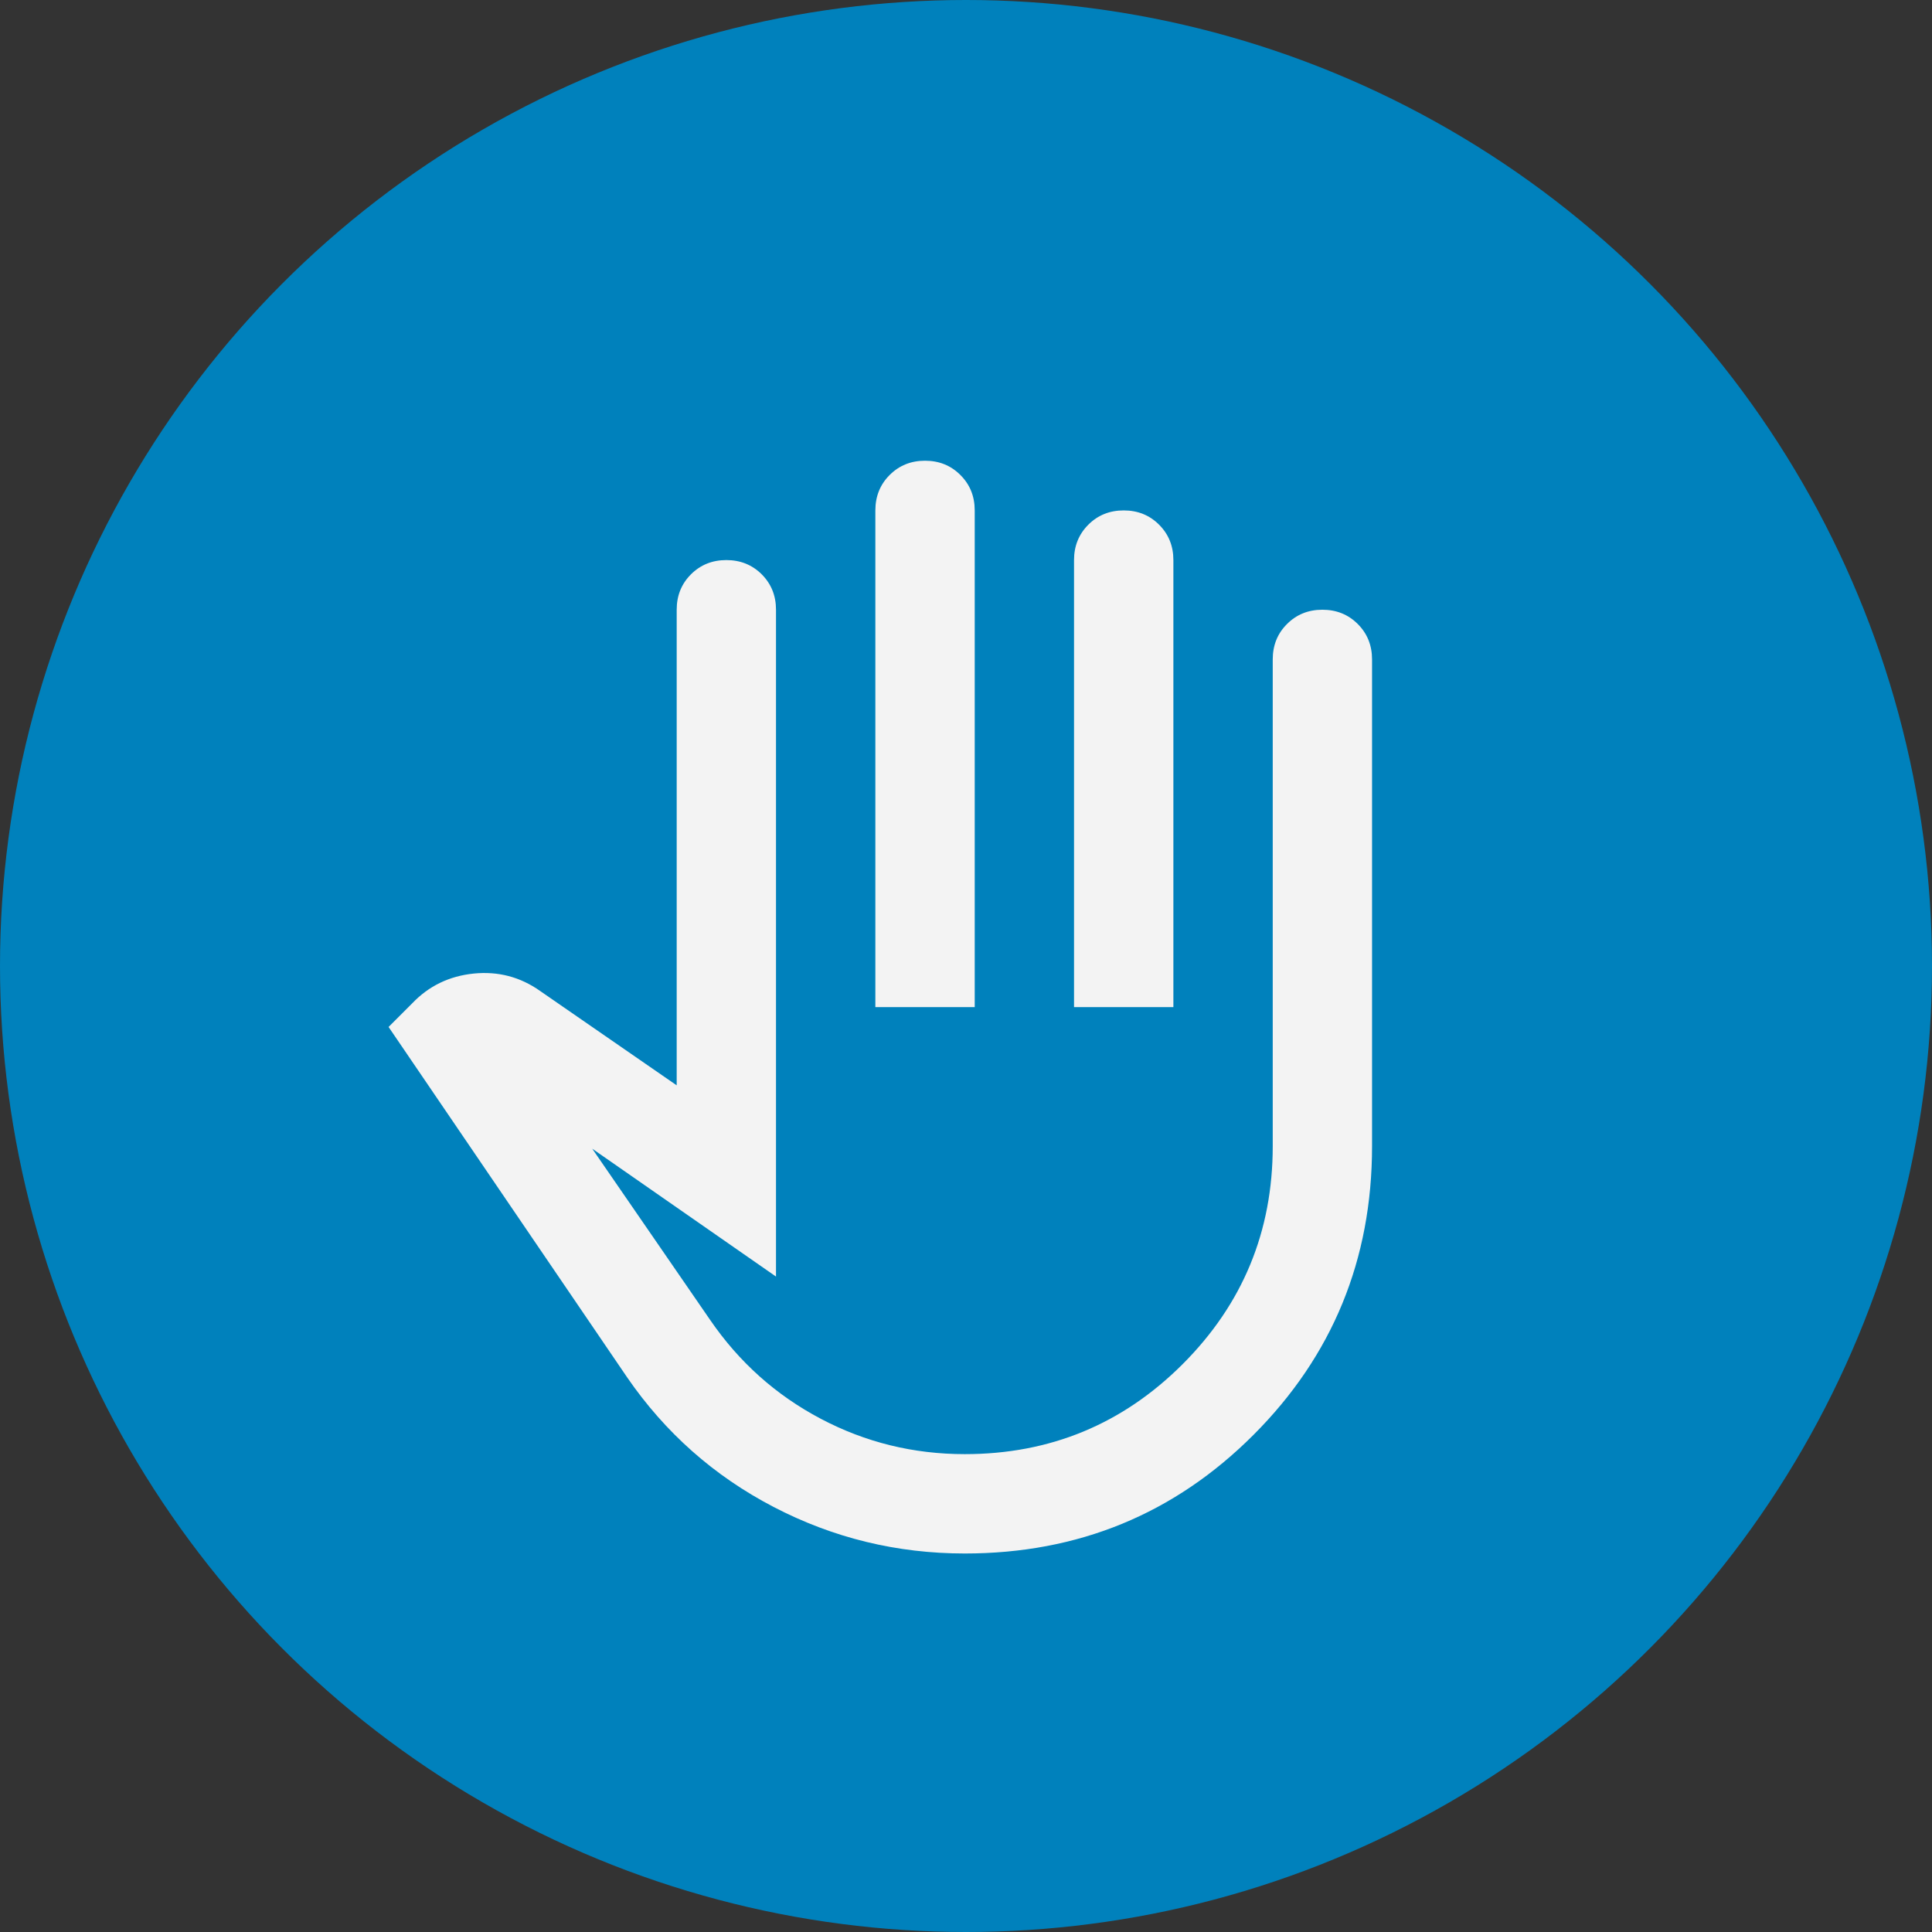 <?xml version="1.0" encoding="UTF-8"?> <svg xmlns="http://www.w3.org/2000/svg" width="47" height="47" viewBox="0 0 47 47" fill="none"><rect x="0" y="0" width="47" height="47" fill="#333333" stroke="none"/><circle cx="23.5" cy="23.5" r="23.5" fill="#0081BC"></circle><mask id="mask0_2301_145" style="mask-type:alpha" maskUnits="userSpaceOnUse" x="8" y="10" width="29" height="29"><rect x="8" y="10" width="29" height="29" fill="#D9D9D9"></rect></mask><g mask="url(#mask0_2301_145)"><path d="M23.47 37.792C21.818 37.792 20.268 37.414 18.818 36.659C17.368 35.904 16.18 34.851 15.253 33.502L9.453 24.983L10.027 24.409C10.43 23.986 10.928 23.745 11.522 23.684C12.117 23.624 12.655 23.765 13.139 24.107L16.462 26.403V14.833C16.462 14.491 16.577 14.204 16.809 13.972C17.041 13.741 17.327 13.625 17.67 13.625C18.012 13.625 18.299 13.741 18.531 13.972C18.762 14.204 18.878 14.491 18.878 14.833V31.055L14.407 27.944L17.277 32.112C17.982 33.14 18.878 33.94 19.966 34.514C21.053 35.088 22.221 35.375 23.47 35.375C25.544 35.375 27.311 34.645 28.771 33.185C30.231 31.725 30.962 29.958 30.962 27.883V16.042C30.962 15.699 31.077 15.412 31.309 15.181C31.541 14.949 31.827 14.833 32.17 14.833C32.512 14.833 32.799 14.949 33.031 15.181C33.262 15.412 33.378 15.699 33.378 16.042V27.883C33.378 30.642 32.416 32.983 30.493 34.907C28.57 36.83 26.229 37.792 23.47 37.792ZM21.295 24.5V12.417C21.295 12.074 21.411 11.787 21.642 11.556C21.874 11.324 22.161 11.208 22.503 11.208C22.846 11.208 23.133 11.324 23.364 11.556C23.596 11.787 23.712 12.074 23.712 12.417V24.5H21.295ZM26.128 24.5V13.625C26.128 13.283 26.244 12.996 26.476 12.764C26.707 12.533 26.994 12.417 27.337 12.417C27.679 12.417 27.966 12.533 28.197 12.764C28.429 12.996 28.545 13.283 28.545 13.625V24.5H26.128Z" fill="#F3F3F3"></path></g></svg> 